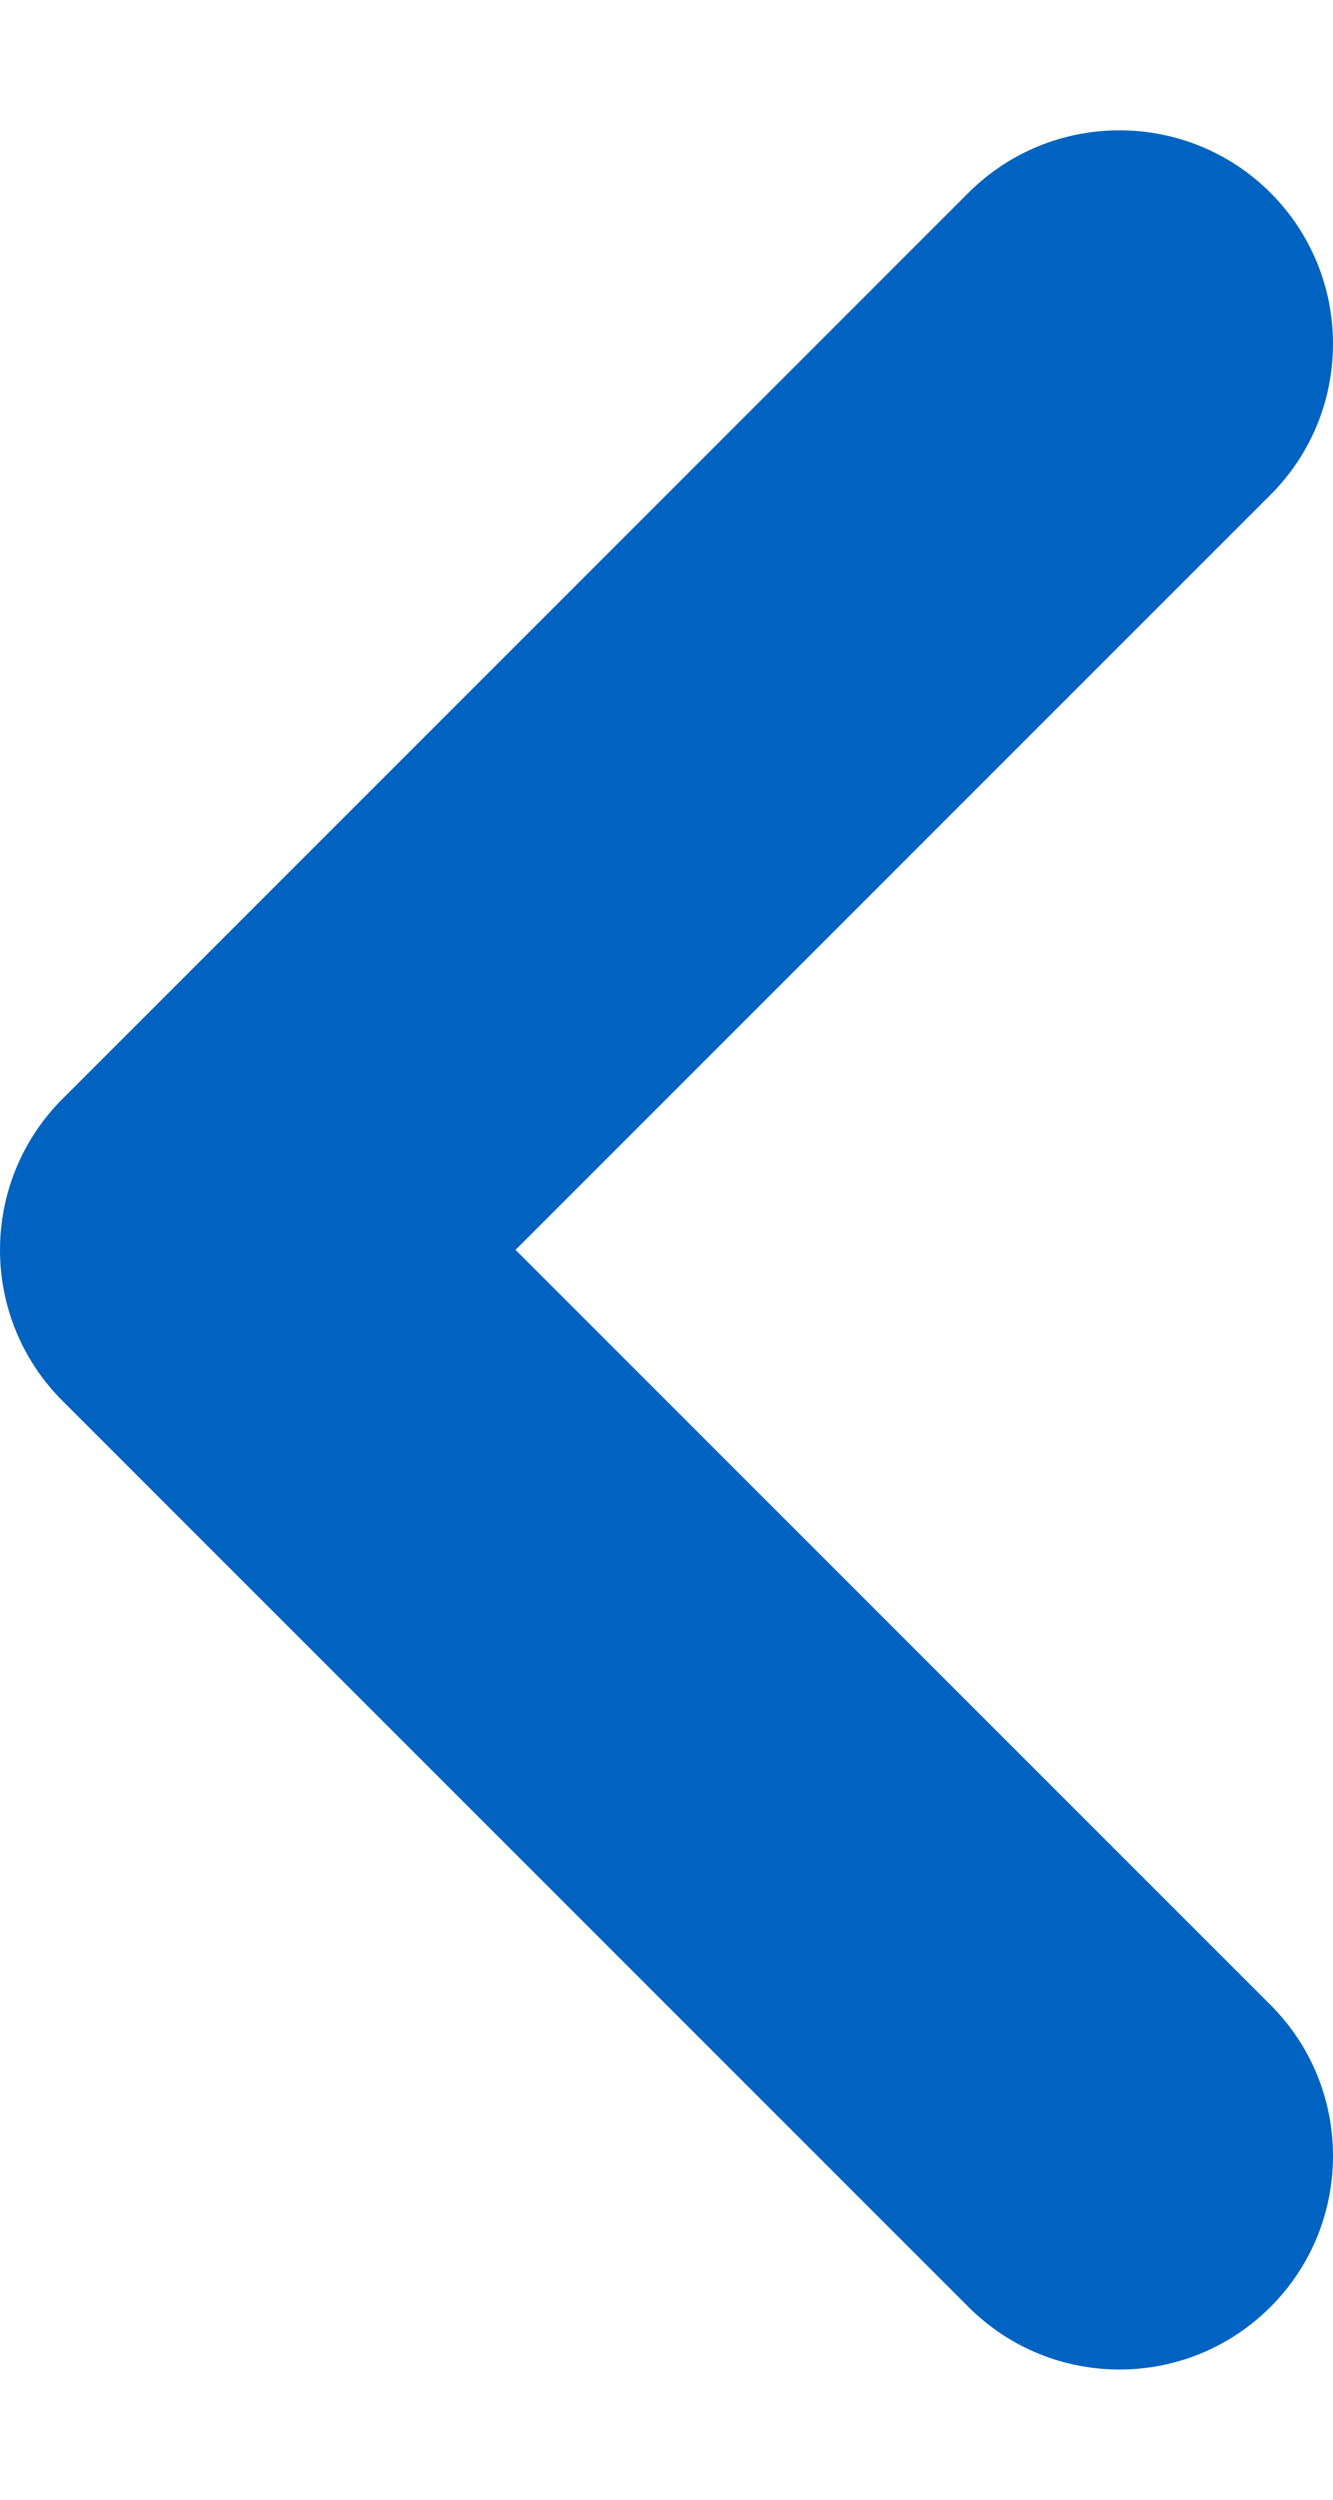 <?xml version="1.0" encoding="UTF-8"?>
<svg xmlns="http://www.w3.org/2000/svg" width="8" height="15" viewBox="0 0 8 15" fill="none">
  <path fill-rule="evenodd" clip-rule="evenodd" d="M0.375 6.594C-0.125 7.095 -0.125 7.906 0.375 8.406L5.812 13.843C6.313 14.344 7.124 14.344 7.625 13.843C8.125 13.343 8.125 12.531 7.625 12.031L3.094 7.5L7.625 2.969C8.125 2.469 8.125 1.658 7.625 1.157C7.124 0.657 6.313 0.657 5.812 1.157L0.375 6.594Z" fill="#0063C1"></path>
</svg>
